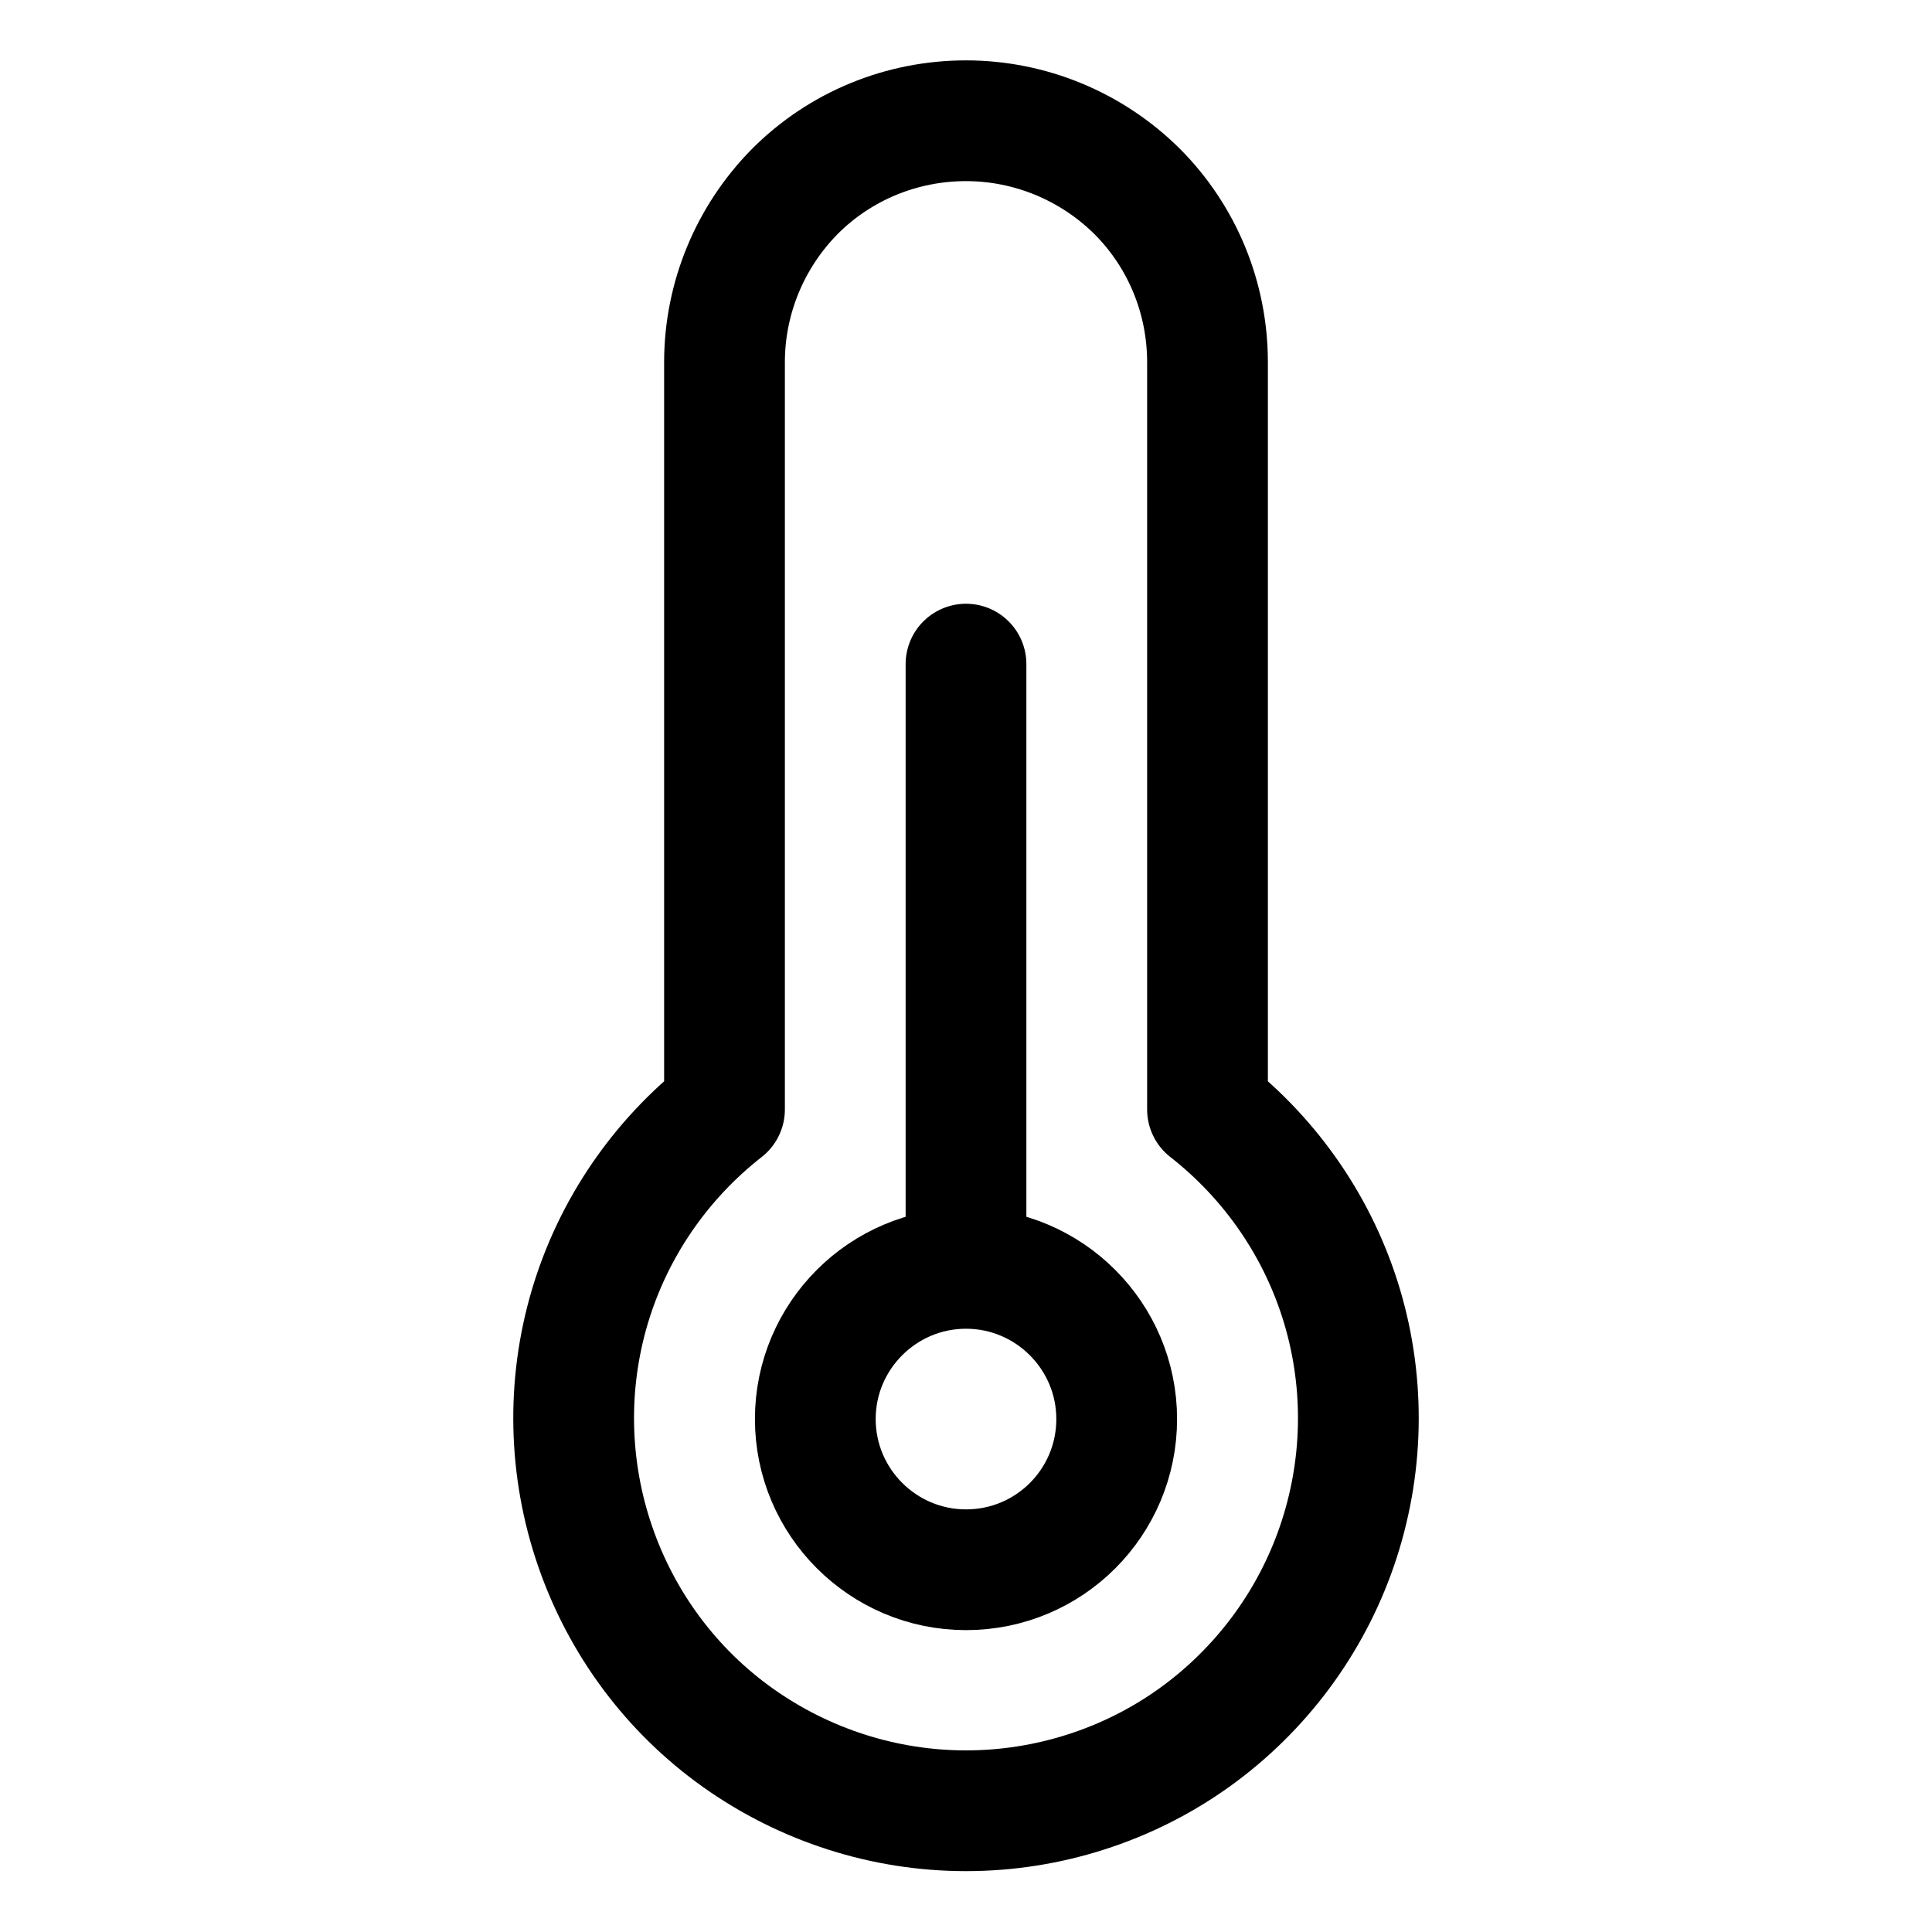 <svg viewBox="0 0 40 40" xmlns="http://www.w3.org/2000/svg" id="Layer_1"><defs><style>.cls-1{fill:none;stroke:#000;stroke-linecap:round;stroke-linejoin:round;stroke-width:2.5px;}</style></defs><path d="m15,22.97V7.5c0-1.33.53-2.6,1.46-3.54.94-.94,2.21-1.46,3.54-1.46s2.6.53,3.54,1.46c.94.94,1.46,2.21,1.46,3.54v15.47c1.33,1.04,2.31,2.47,2.79,4.09.48,1.62.44,3.35-.11,4.95-.55,1.6-1.59,2.99-2.96,3.97s-3.03,1.51-4.72,1.51-3.34-.53-4.72-1.51-2.41-2.37-2.96-3.97c-.55-1.6-.59-3.33-.11-4.95.48-1.62,1.46-3.05,2.79-4.09h0Z" class="cls-1"></path><path d="m20,32.5c1.73,0,3.12-1.4,3.12-3.12s-1.4-3.12-3.12-3.12-3.12,1.4-3.12,3.12,1.4,3.12,3.12,3.12Z" class="cls-1"></path><path d="m20,26.25v-12.5" class="cls-1"></path></svg>